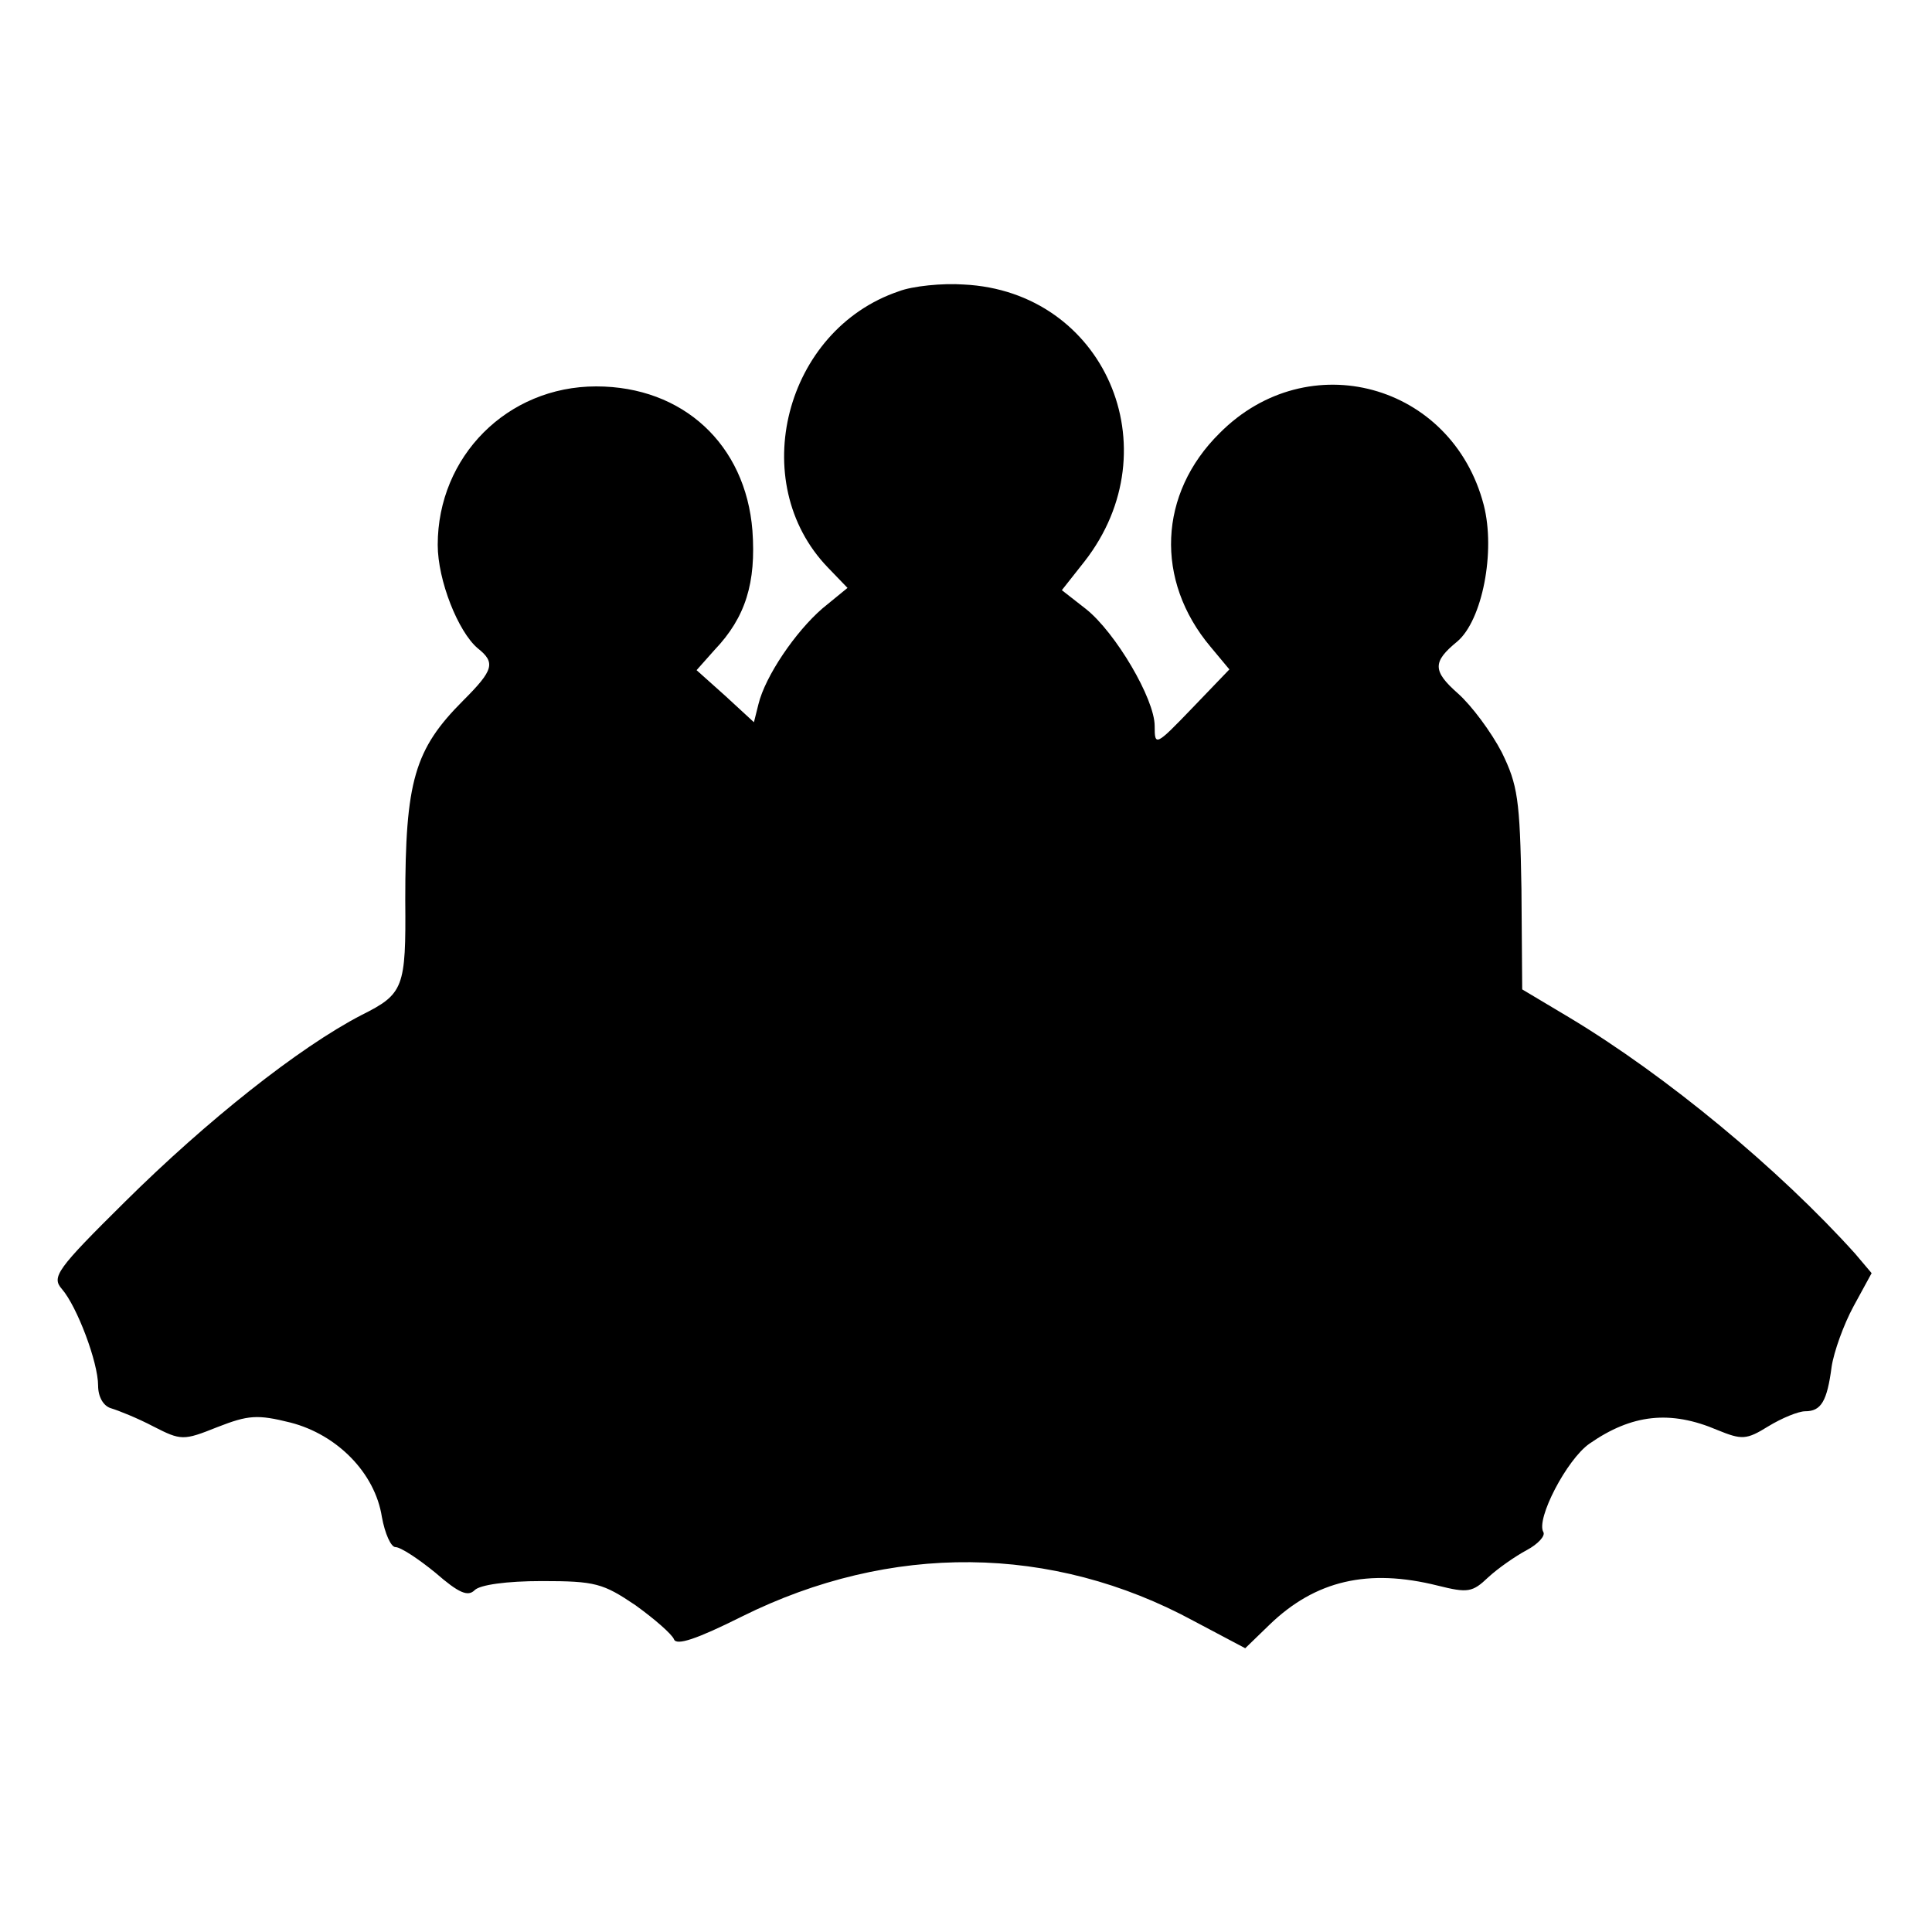 <?xml version="1.0" standalone="no"?>
<!DOCTYPE svg PUBLIC "-//W3C//DTD SVG 20010904//EN"
 "http://www.w3.org/TR/2001/REC-SVG-20010904/DTD/svg10.dtd">
<svg version="1.0" xmlns="http://www.w3.org/2000/svg"
 width="256pt" height="256pt" viewBox="0 0 256 256"
 preserveAspectRatio="xMidYMid meet">
<g transform="translate(0,256) scale(0.1,-0.1)"
fill="#000000" stroke="none">
<path d="M1191 2174 c-151 -51 -203 -253 -94 -366 l26 -27 -33 -27 c-36 -31
-76 -90 -85 -127 l-6 -24 -38 35 -38 34 24 27 c41 43 55 89 50 158 -9 114 -92
191 -207 191 -118 0 -210 -93 -210 -210 0 -47 27 -115 53 -137 24 -19 21 -29
-19 -69 -65 -65 -77 -107 -77 -265 1 -116 -2 -124 -58 -152 -83 -43 -205 -140
-313 -247 -91 -90 -98 -100 -84 -116 20 -23 48 -97 48 -128 0 -15 7 -27 17
-30 10 -3 35 -13 56 -24 37 -19 40 -19 85 -1 41 16 53 17 97 6 62 -16 112 -67
121 -125 4 -22 12 -40 18 -40 7 0 31 -16 53 -34 31 -27 43 -32 52 -23 7 7 42
12 89 12 71 0 81 -3 124 -32 25 -18 48 -38 51 -45 3 -9 30 0 90 30 197 98 411
96 599 -6 l68 -36 32 31 c61 59 131 75 223 52 40 -10 46 -9 67 11 13 12 36 28
51 36 15 8 25 19 22 24 -10 17 31 96 61 117 56 39 107 45 170 18 32 -13 38
-13 67 5 18 11 40 20 49 20 21 0 29 13 35 59 3 20 16 56 29 80 l24 44 -22 26
c-100 111 -249 235 -379 313 l-62 37 -1 133 c-2 119 -5 138 -26 181 -14 27
-40 62 -58 78 -34 30 -34 42 -1 69 33 28 51 119 35 181 -42 161 -233 213 -350
95 -81 -80 -86 -195 -12 -283 l25 -30 -49 -51 c-49 -51 -50 -51 -50 -24 0 36
-52 124 -91 155 l-32 25 30 38 c117 150 26 358 -160 367 -28 2 -68 -2 -86 -9z"/>
</g>
</svg>
